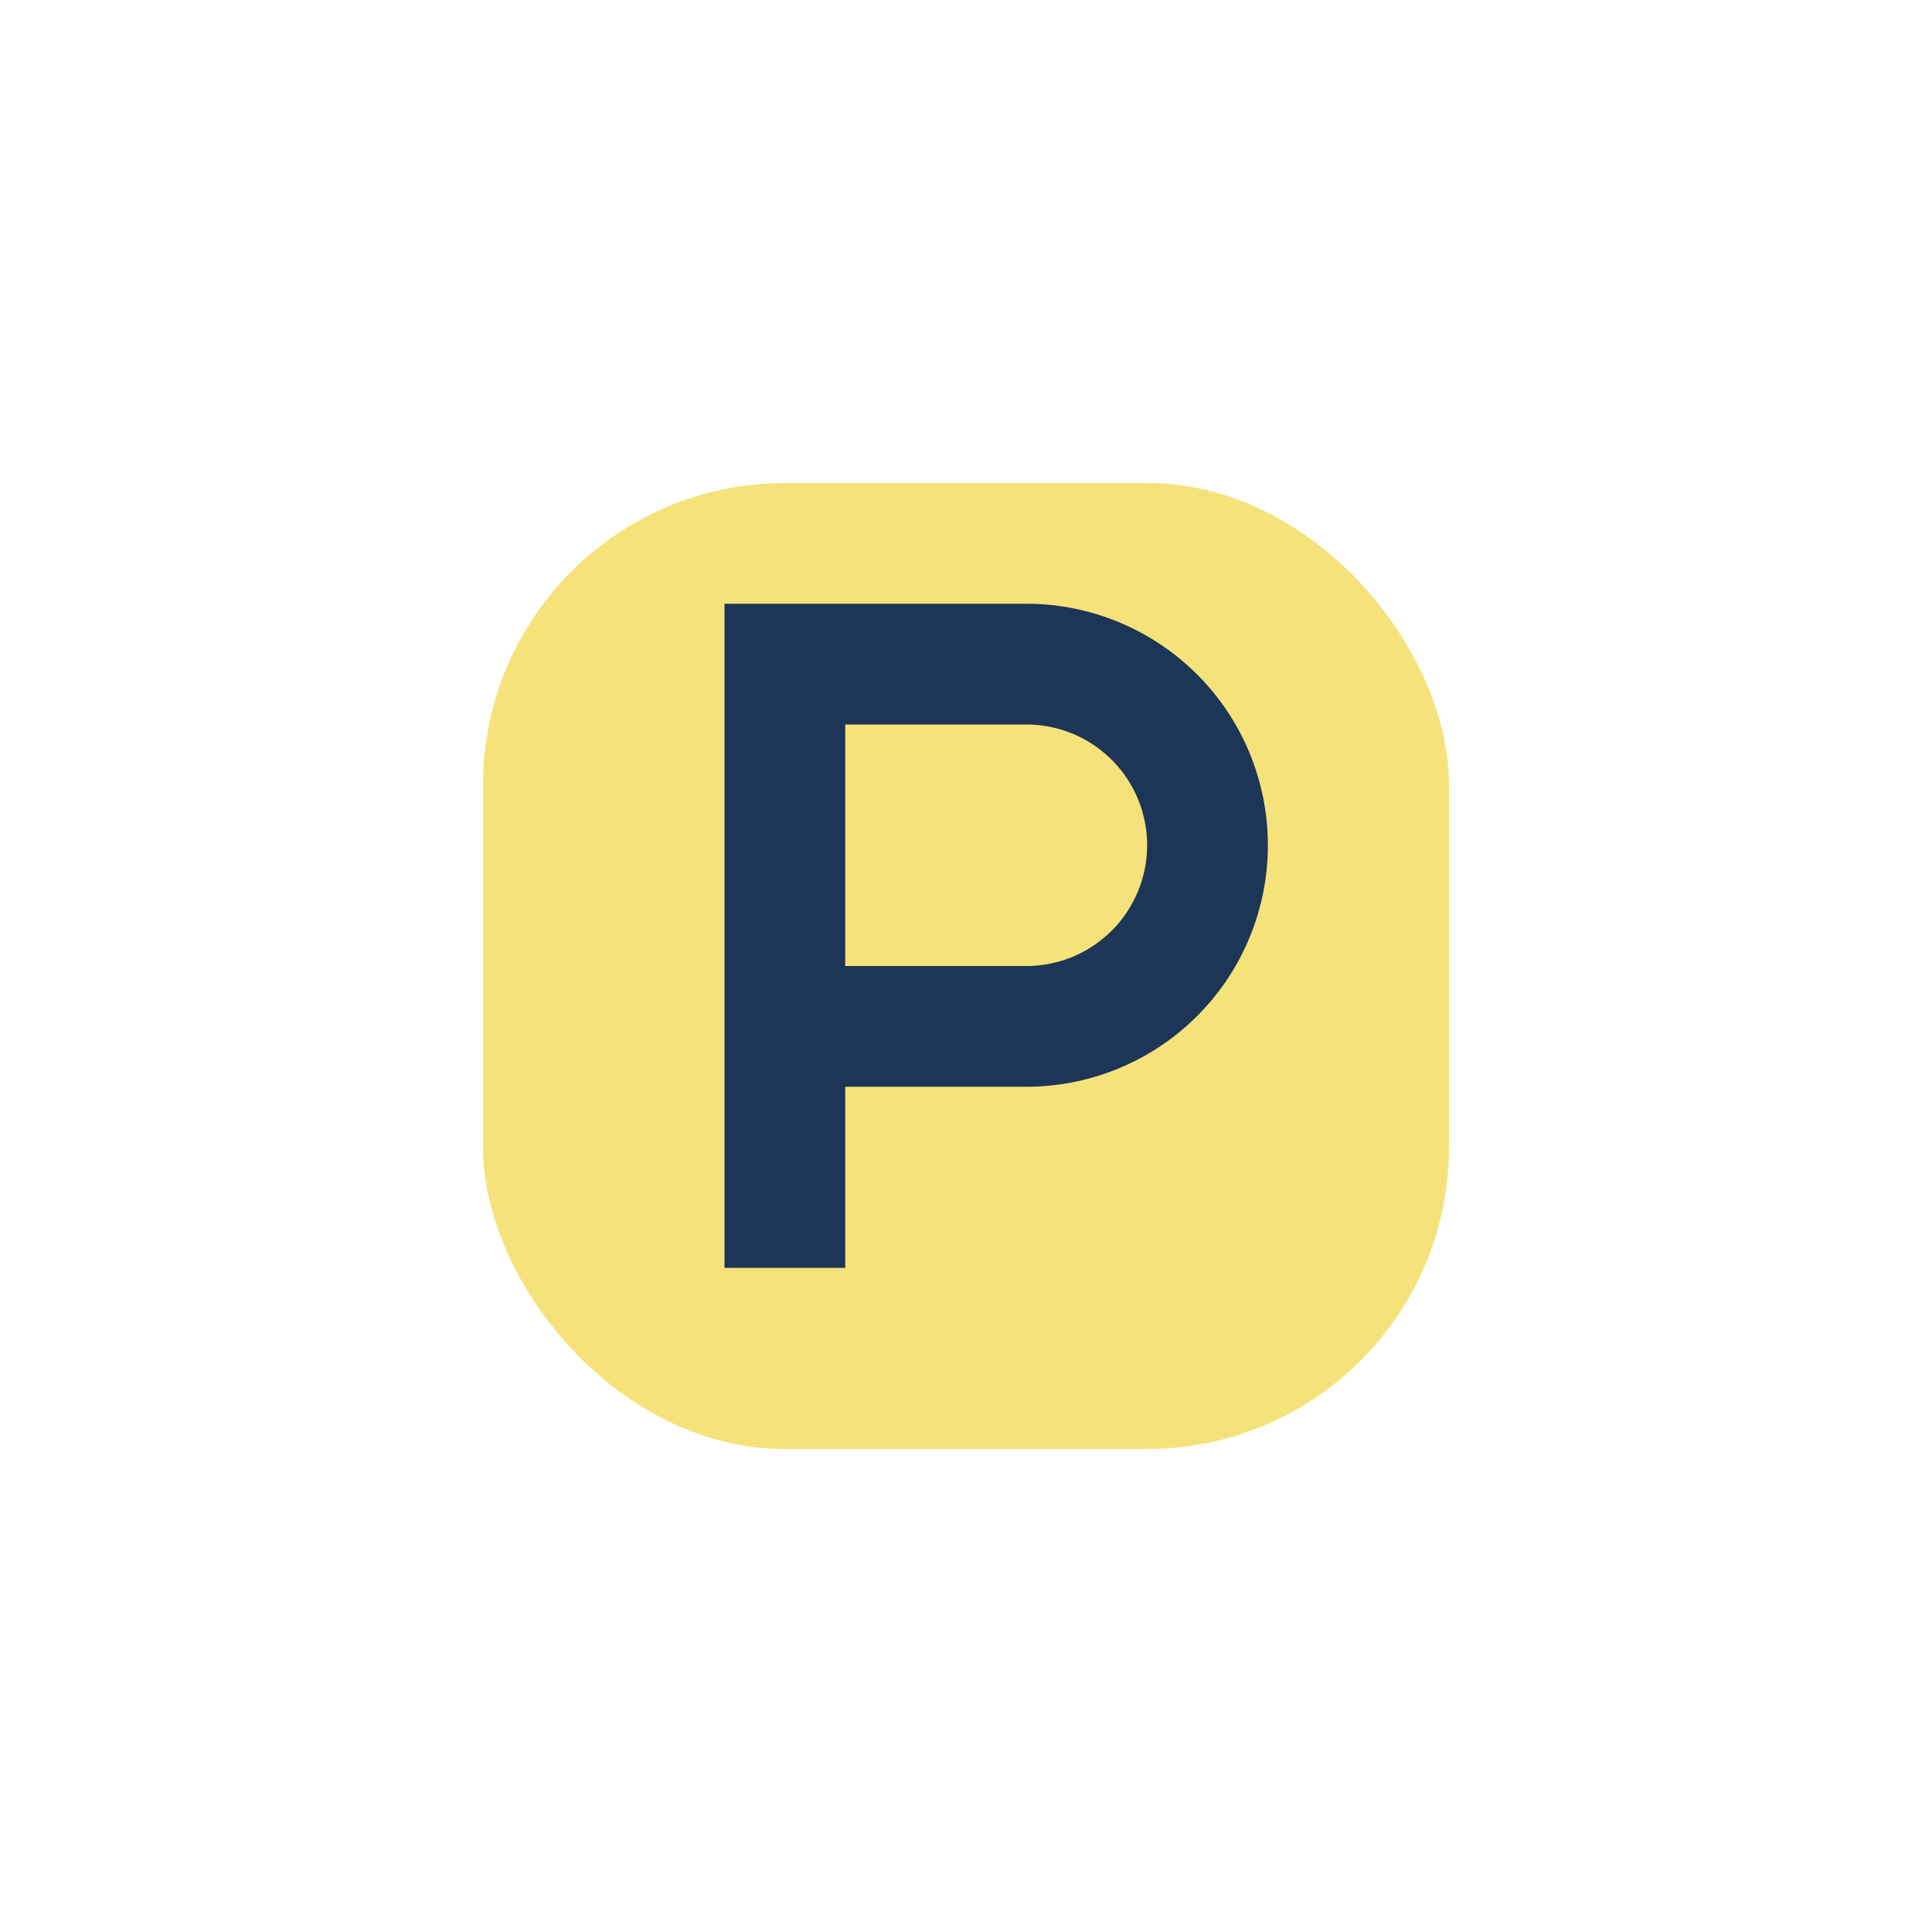 <?xml version="1.0" encoding="UTF-8"?>
<svg xmlns="http://www.w3.org/2000/svg" width="32" height="32" viewBox="0 0 32 32"><rect x="8" y="8" width="16" height="16" rx="5" fill="#F6E27A"/><path d="M13 21V11h4a3 3 0 1 1 0 6h-4" stroke="#1D3557" stroke-width="2" fill="none"/></svg>